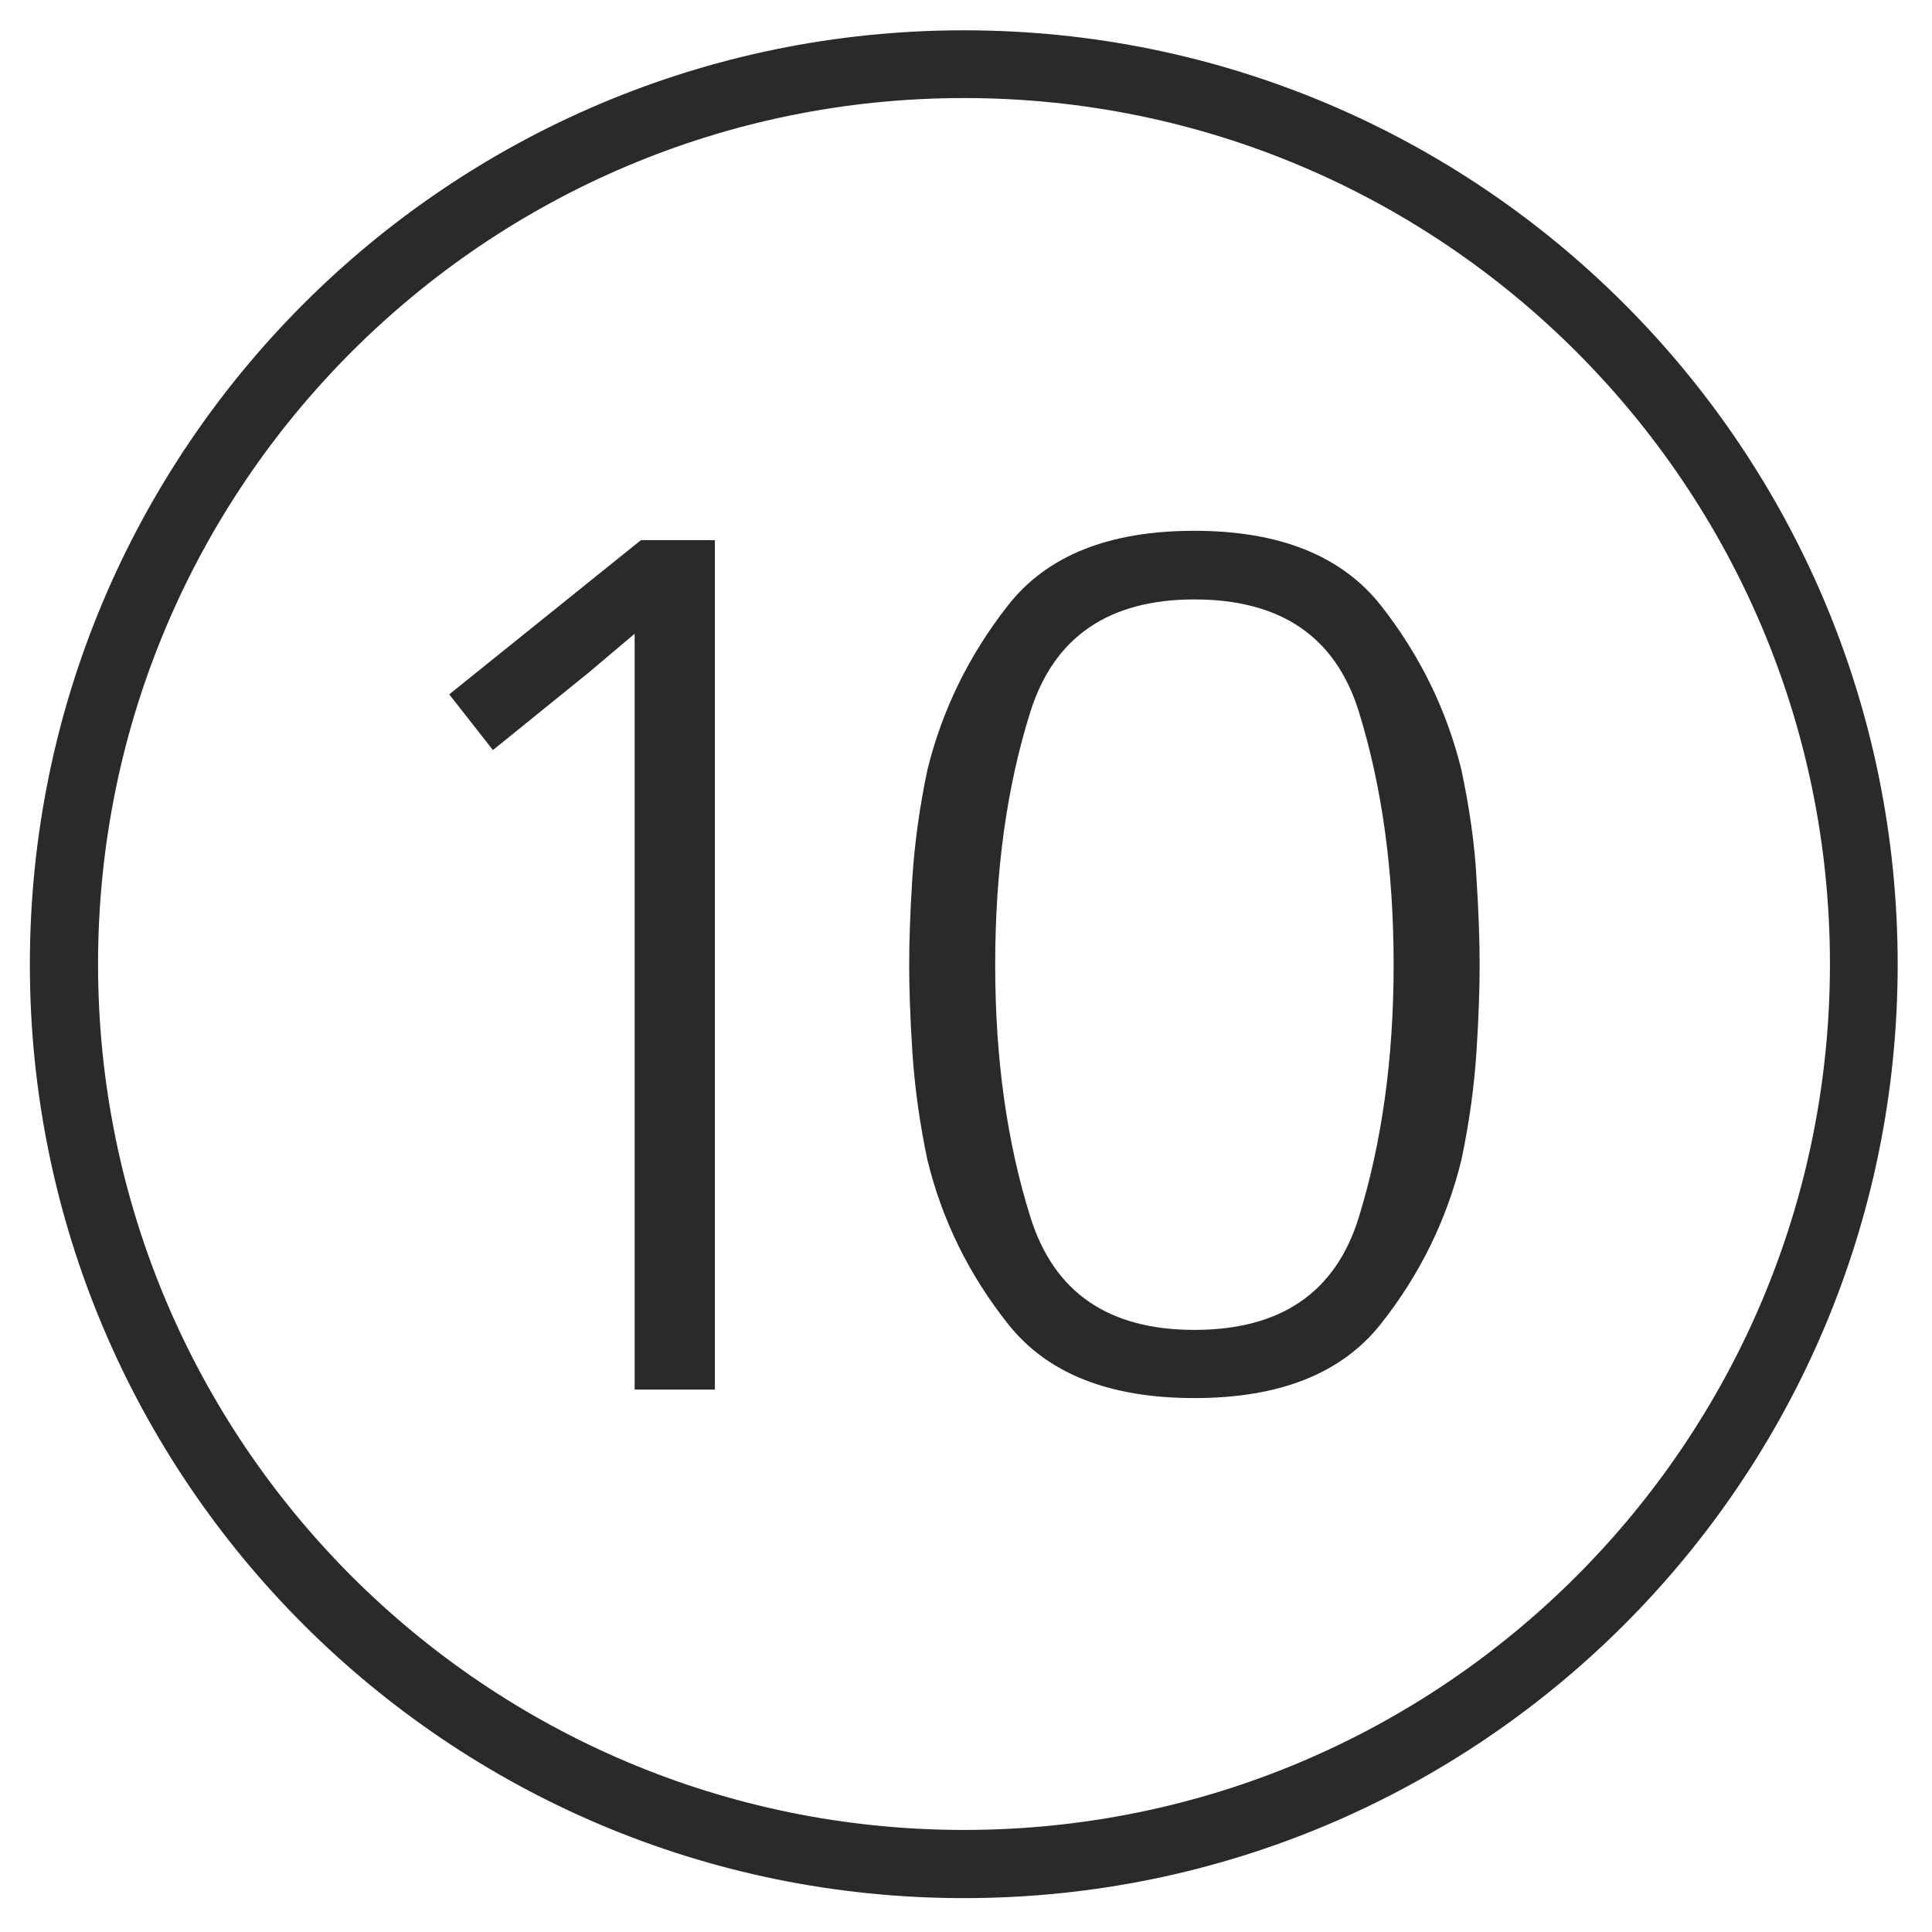 <?xml version="1.0" encoding="UTF-8"?><!DOCTYPE svg PUBLIC "-//W3C//DTD SVG 1.1//EN" "http://www.w3.org/Graphics/SVG/1.1/DTD/svg11.dtd"><svg xmlns="http://www.w3.org/2000/svg" xmlns:xlink="http://www.w3.org/1999/xlink" xml:space="preserve" width="43.349mm" height="43.349mm" version="1.1" viewBox="0 0 4335 4335" shape-rendering="geometricPrecision" text-rendering="geometricPrecision" image-rendering="optimizeQuality" fill-rule="evenodd" clip-rule="evenodd"><defs><style type="text/css"><![CDATA[
    .fil0 {fill:#2B2A29}
    .fil1 {fill:#2B2A29;fill-rule:nonzero}
   ]]></style></defs><g id="Layer_x0020_1"><path class="fil0" d="M2163 68c1157 0 2095 938 2095 2096 0 1157-938 2095-2095 2095S67 3321 67 2164 1005 68 2163 68zm0 152c1073 0 1943 870 1943 1943s-870 1943-1943 1943S220 3236 220 2163 1090 220 2163 220z" fill="#2B2A29"/><path class="fil1" d="M1438 1212h166v1906h-180V1422l-103 87-215 174-98-125 430-346zm602 953c0-51 2-115 7-193s16-160 34-245c33-134 93-257 181-369s227-167 418-167 330 56 418 167c88 112 148 235 181 369 18 85 30 167 34 245 5 78 7 142 7 193s-2 115-7 193-16 160-34 245c-33 134-93 257-181 368s-227 166-418 166-330-55-418-166-148-233-181-368c-18-85-29-167-34-245s-7-142-7-193zm193 0c0 209 26 397 79 566s175 253 368 253c194 0 317-84 369-253s78-358 78-566c0-211-26-400-78-568s-175-252-369-252c-192 0-315 84-368 252s-79 357-79 568z" fill="#2B2A29" fill-rule="nonzero"/></g></svg>